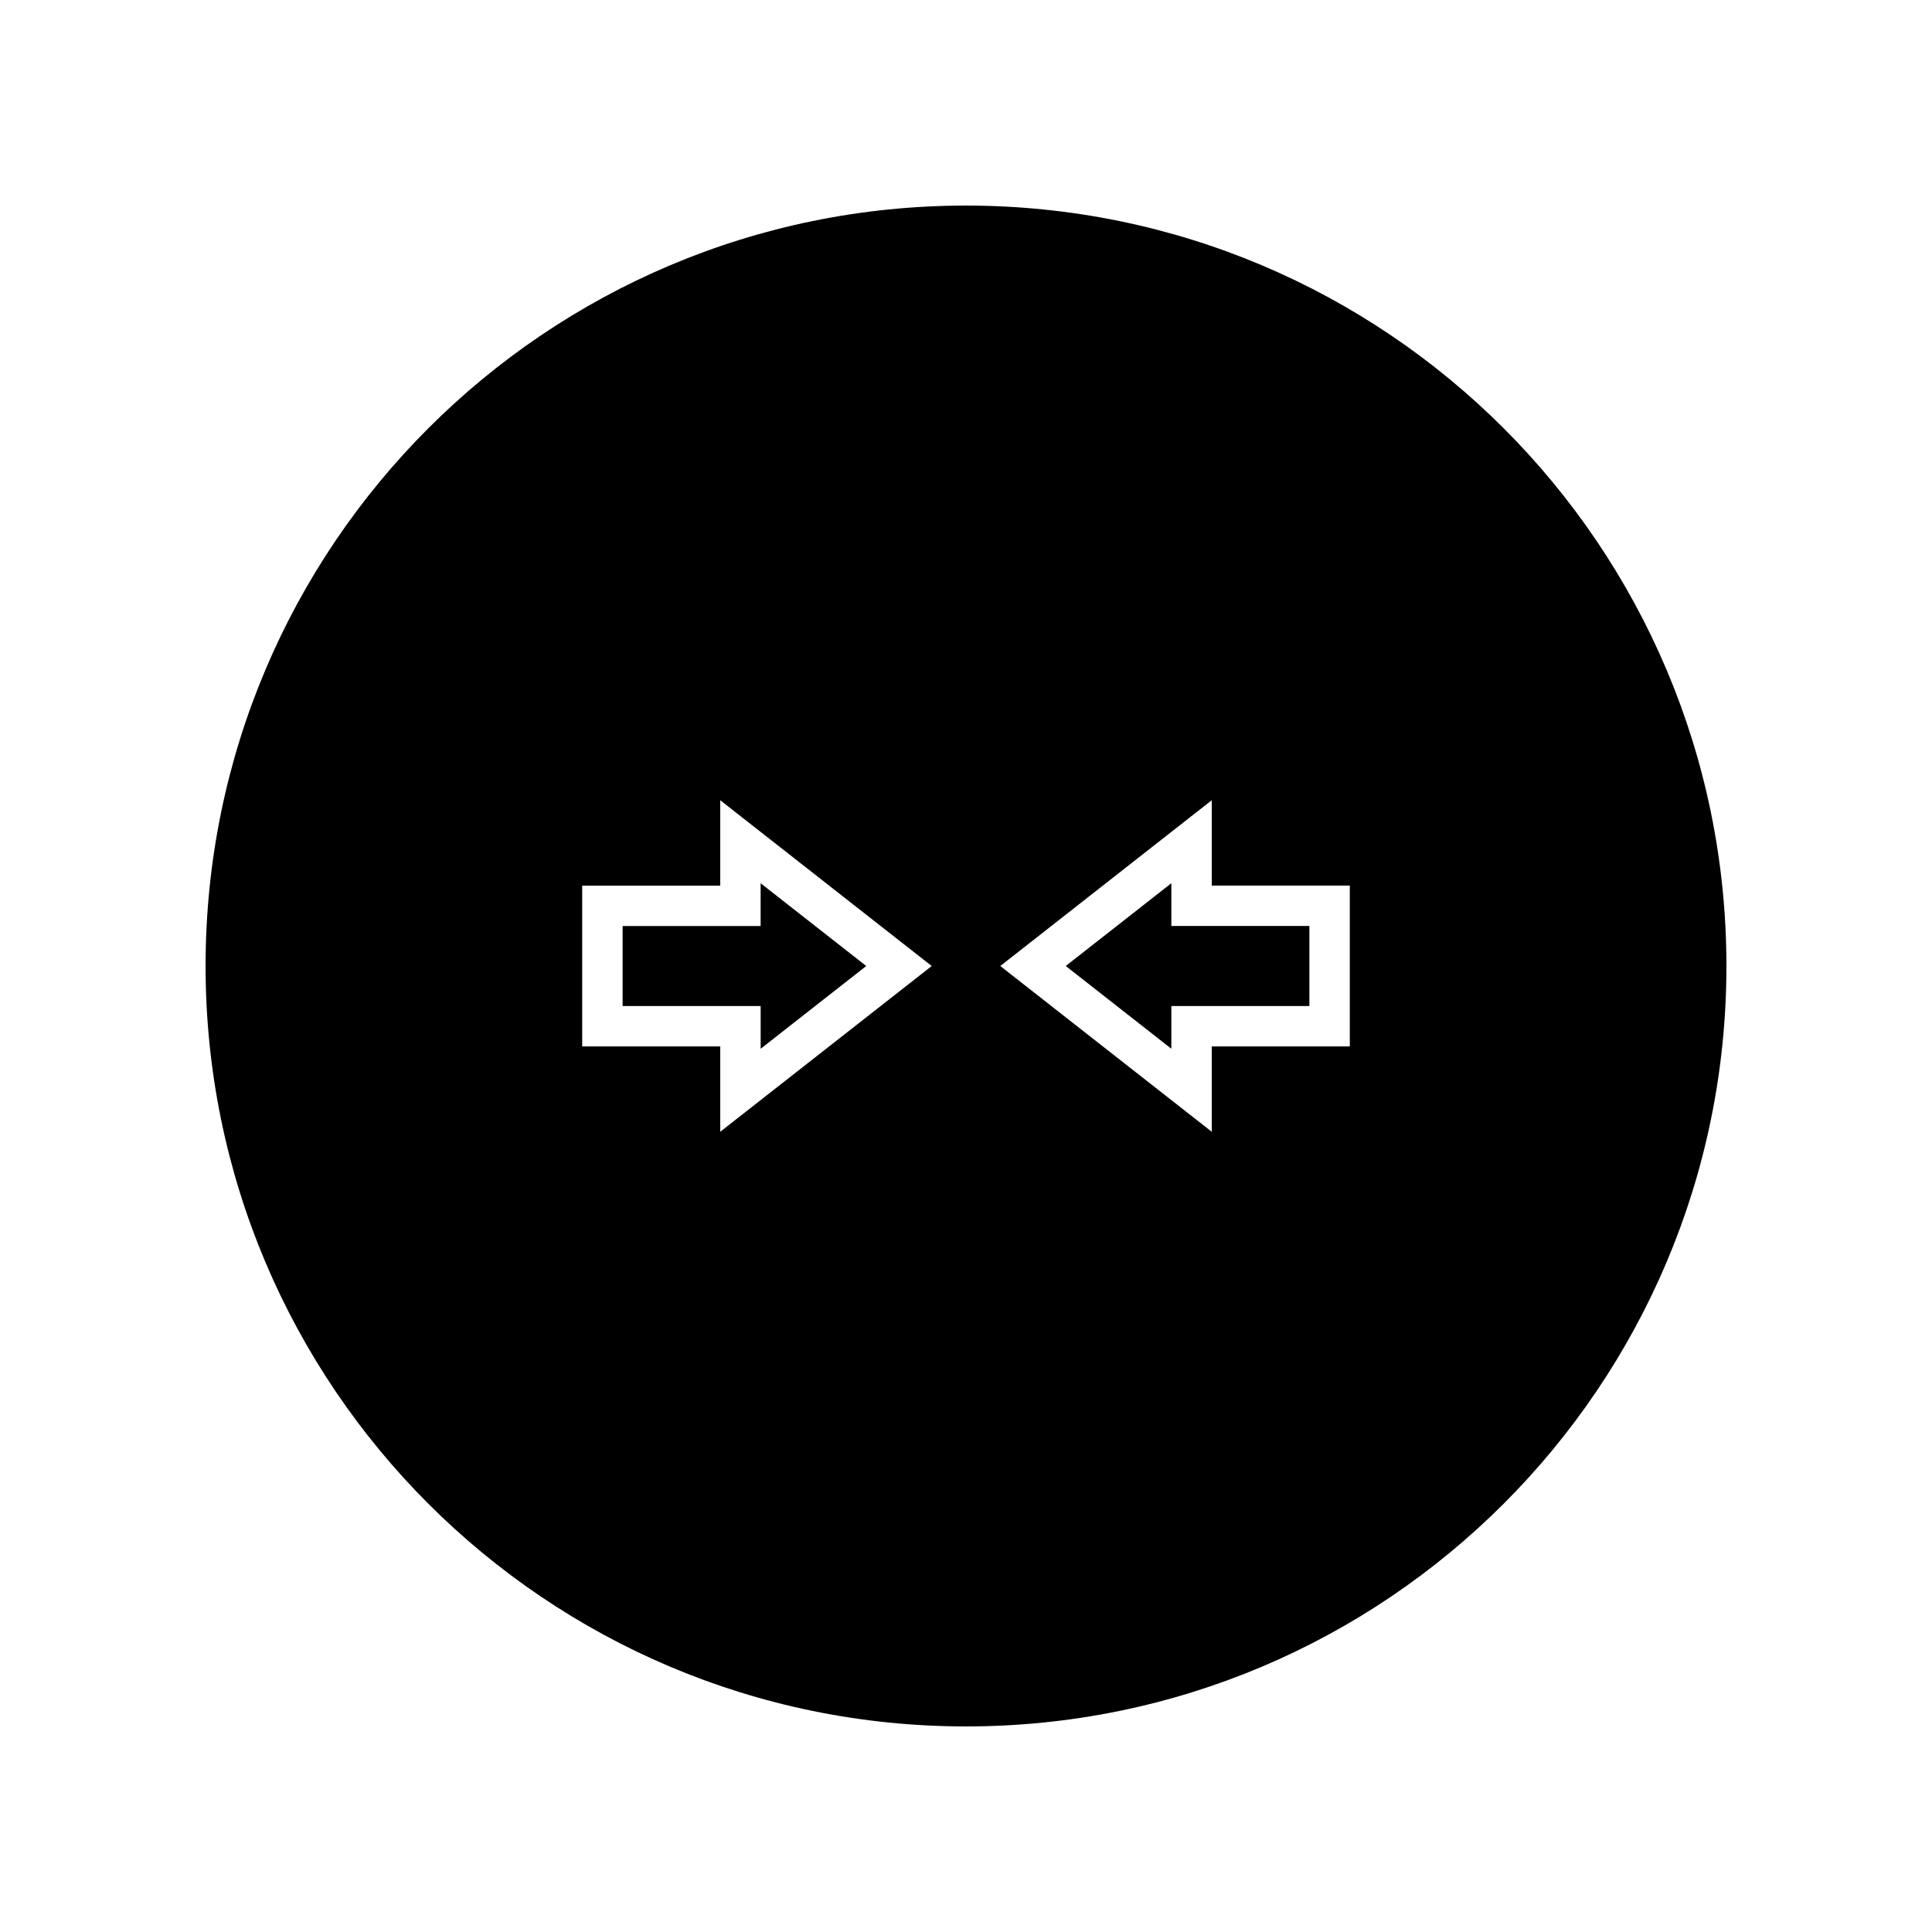 <?xml version="1.0" encoding="UTF-8"?>
<!-- Uploaded to: SVG Repo, www.svgrepo.com, Generator: SVG Repo Mixer Tools -->
<svg fill="#000000" width="800px" height="800px" version="1.1" viewBox="144 144 512 512" xmlns="http://www.w3.org/2000/svg">
 <g>
  <path d="m454.42 378.06-27.984 21.938 27.984 21.934v-11.328h36.578v-21.207h-36.578z"/>
  <path d="m309 410.61h36.582v11.328l27.98-21.934-27.988-21.938v11.34h-36.574z"/>
  <path d="m400 198.48c-111.3 0-201.52 90.223-201.52 201.52s90.223 201.52 201.52 201.52 201.52-90.223 201.52-201.52c0-111.3-90.223-201.52-201.52-201.52zm-65.129 245.45v-22.621h-36.582v-42.613h36.582v-22.621l56.043 43.93zm166.84-22.621h-36.582v22.621l-56.043-43.926 56.043-43.934v22.625h36.582z"/>
 </g>
</svg>